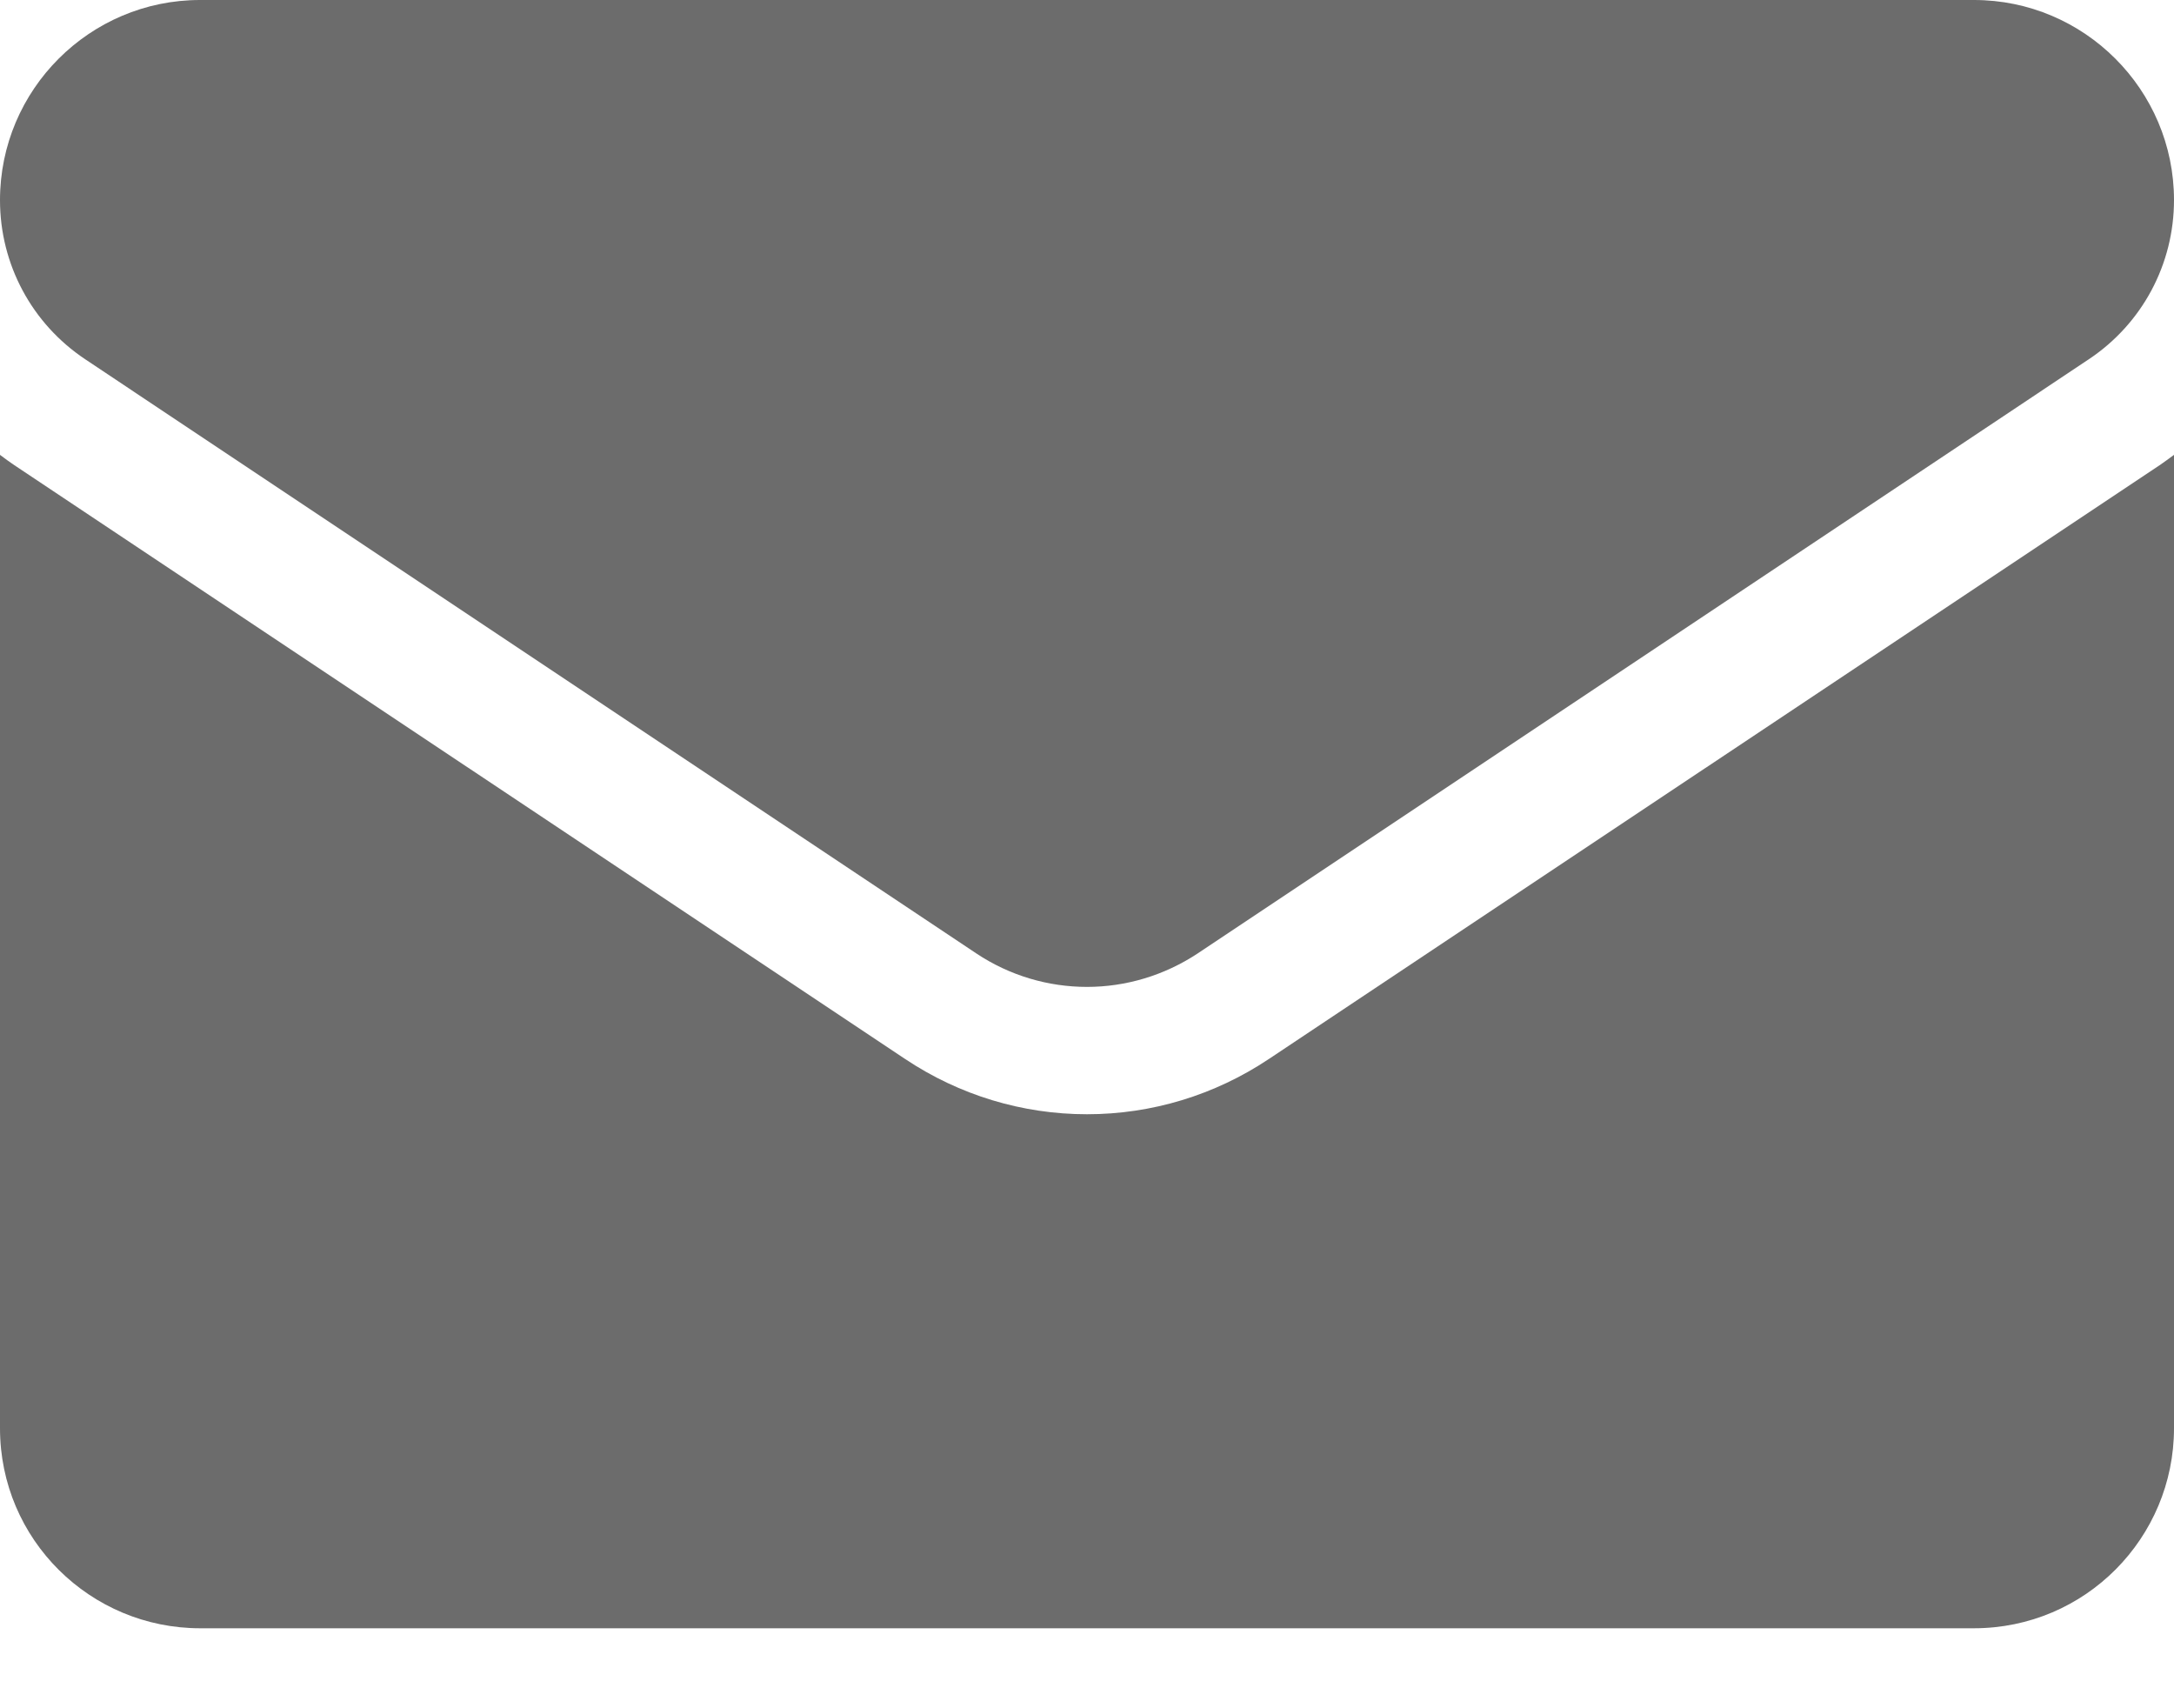 <?xml version="1.0" encoding="UTF-8"?>
<svg width="14px" height="11px" viewBox="0 0 14 11" version="1.1" xmlns="http://www.w3.org/2000/svg" xmlns:xlink="http://www.w3.org/1999/xlink">
    <title>email</title>
    <g id="Street-Cast-Canada-Website" stroke="none" stroke-width="1" fill="none" fill-rule="evenodd">
        <g id="Contact-page" transform="translate(-335, -204)" fill="#6C6C6C" fill-rule="nonzero">
            <g id="email" transform="translate(335, 204)">
                <path d="M8.17,6.82 C7.822,7.052 7.417,7.175 7,7.175 C6.583,7.175 6.178,7.052 5.83,6.82 L0.093,2.996 C0.061,2.974 0.03,2.952 0,2.929 L0,9.197 C0,9.915 0.583,10.485 1.289,10.485 L12.711,10.485 C13.43,10.485 14,9.902 14,9.197 L14,2.929 C13.97,2.952 13.938,2.974 13.907,2.996 L8.17,6.82 Z" id="Path"></path>
                <path d="M0.548,2.313 L6.285,6.138 C6.502,6.283 6.751,6.355 7,6.355 C7.249,6.355 7.498,6.282 7.715,6.138 L13.452,2.313 C13.795,2.084 14,1.702 14,1.288 C14,0.578 13.422,0 12.712,0 L1.288,0 C0.578,0 0,0.578 0,1.289 C0,1.702 0.205,2.084 0.548,2.313 Z" id="Path"></path>
            </g>
        </g>
    </g>
</svg>